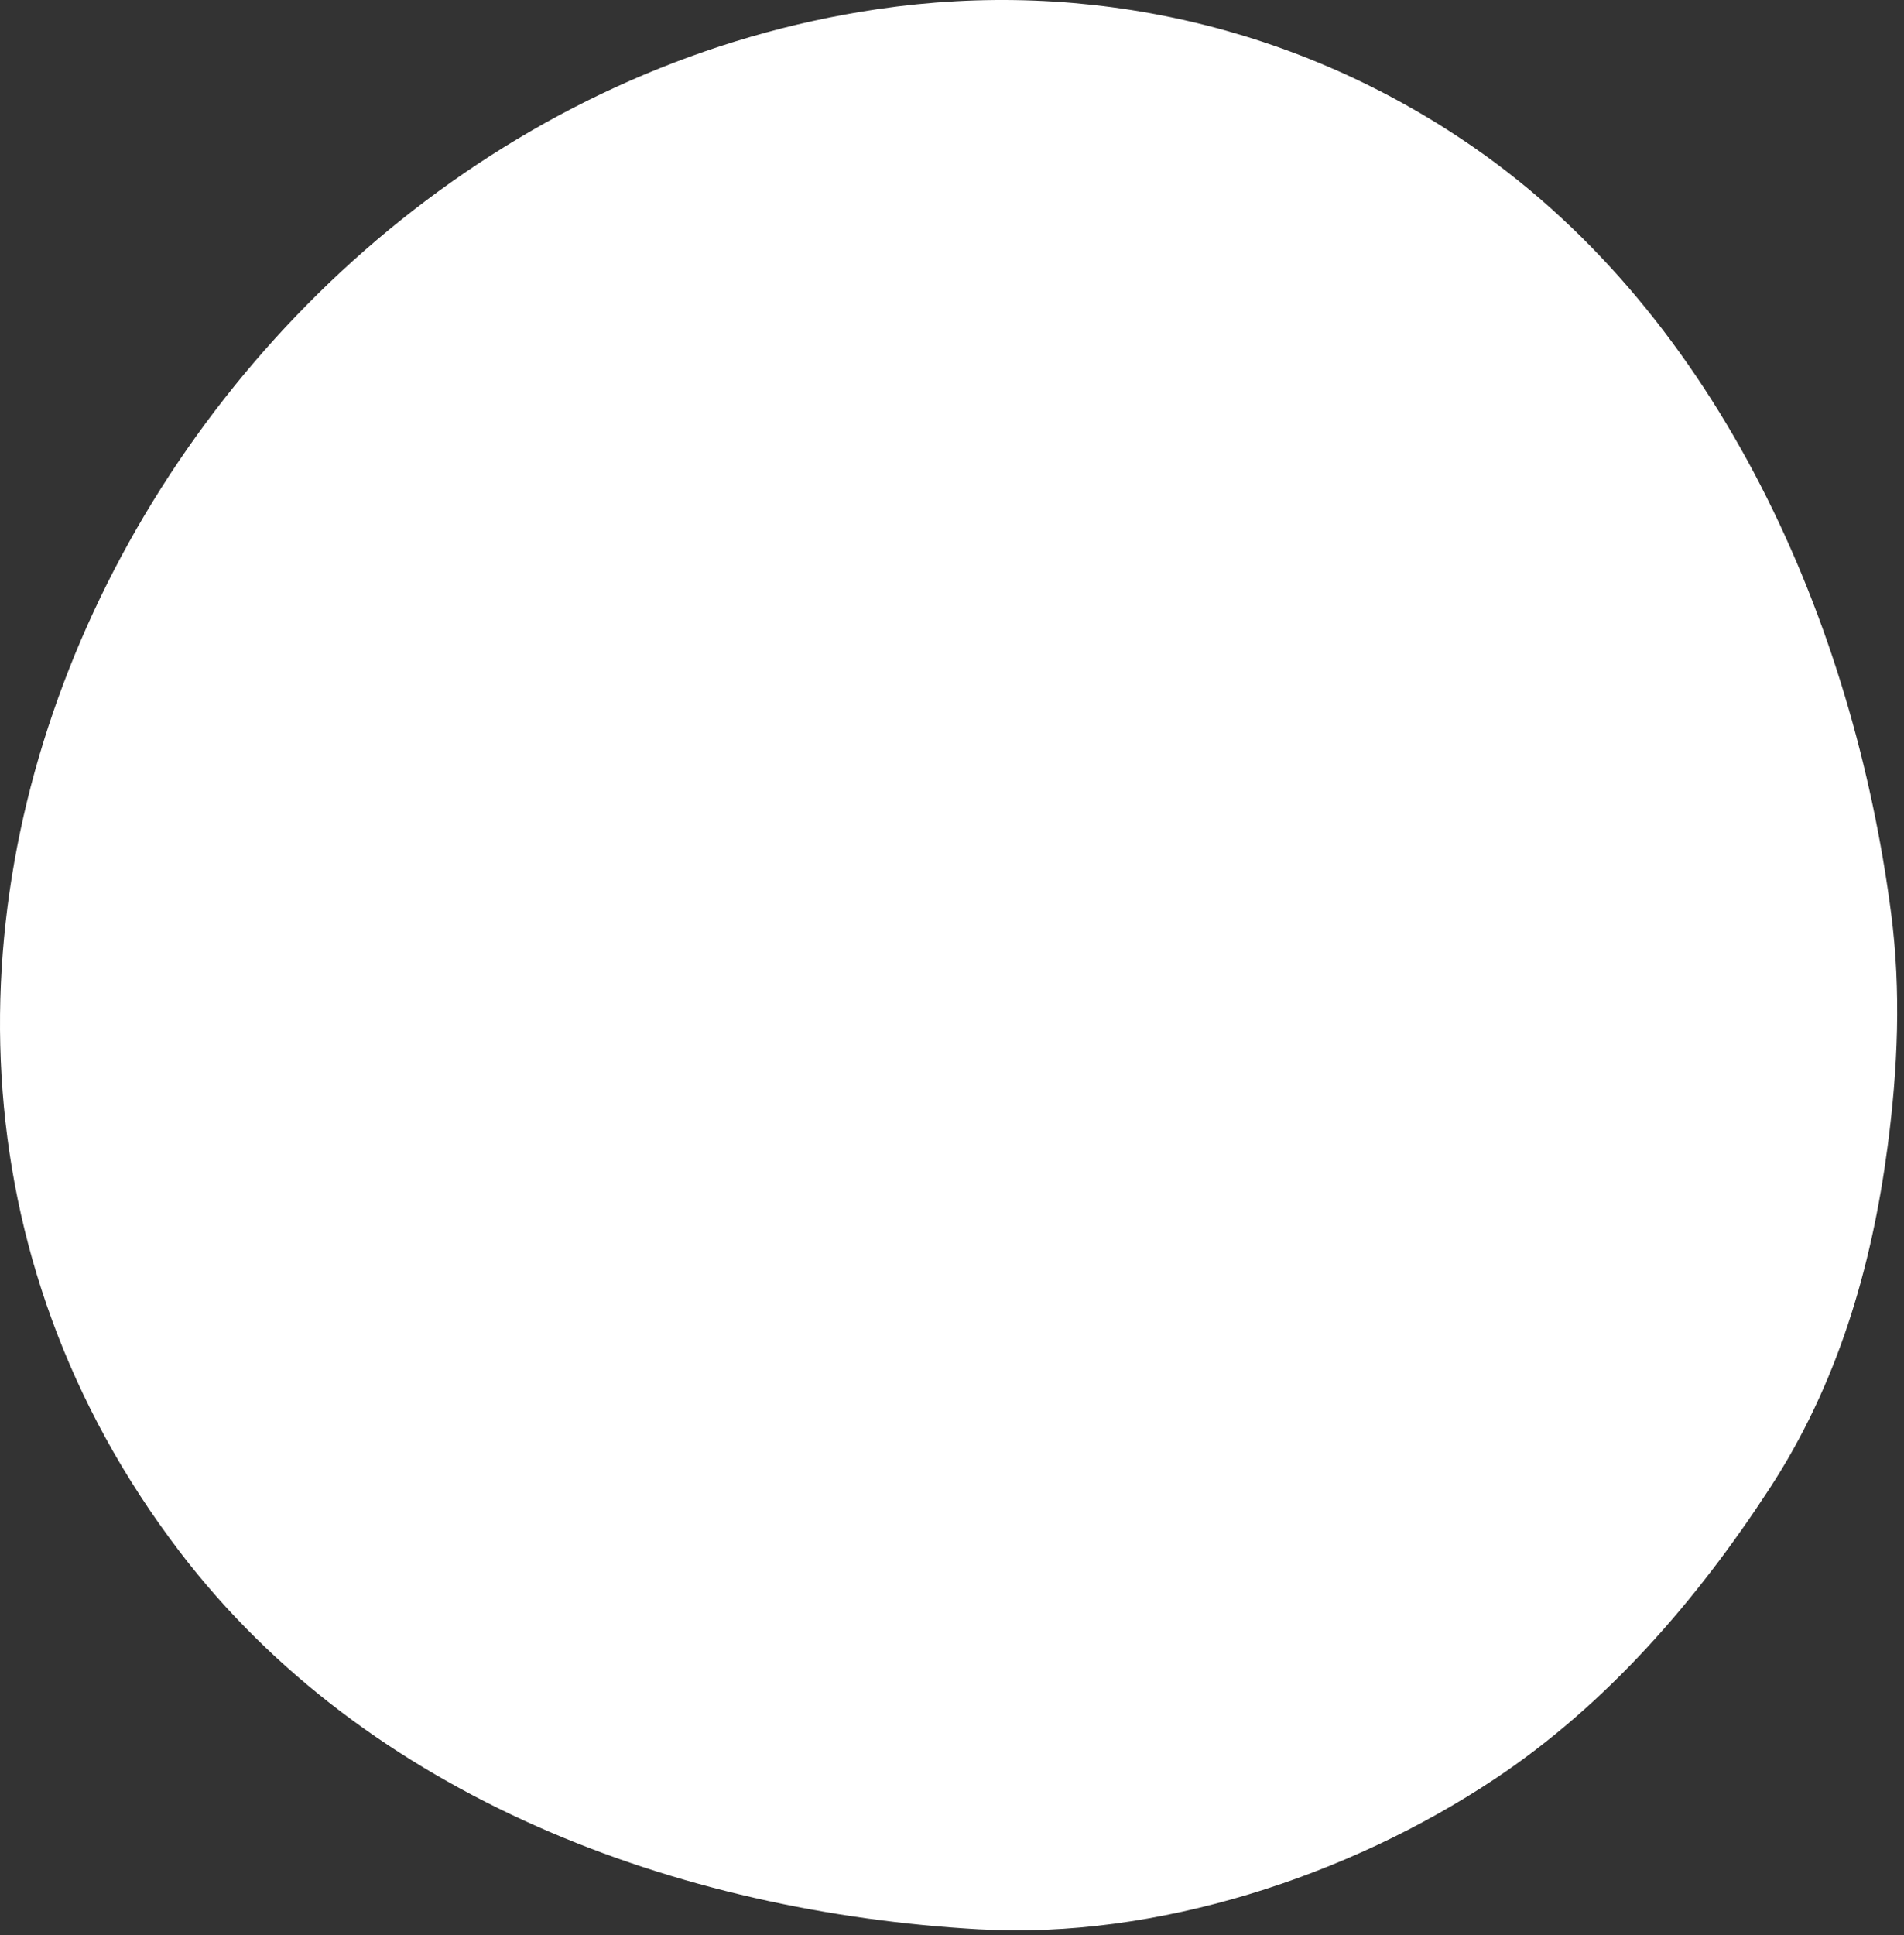 <svg width="249" height="253" viewBox="0 0 249 253" fill="none" xmlns="http://www.w3.org/2000/svg">
<rect x="0" y="0" width="249" height="253" fill="#333333" stroke="none"/>
<path d="M128.124 252.248C88.727 250.03 48.043 235.049 23.48 202.846C-35.34 125.736 24.267 14.547 114.754 1.2C142.185 -2.846 169.783 3.381 192.696 19.241C224.952 41.574 242.386 81.477 247.318 119.429C248.631 129.551 248.197 139.747 246.851 149.939C244.739 165.922 240.268 181.048 231.401 194.642C221.837 209.308 210.118 222.837 195.505 232.568C176.329 245.331 151.202 253.545 128.118 252.243L128.124 252.248Z" fill="white"/>
</svg>
